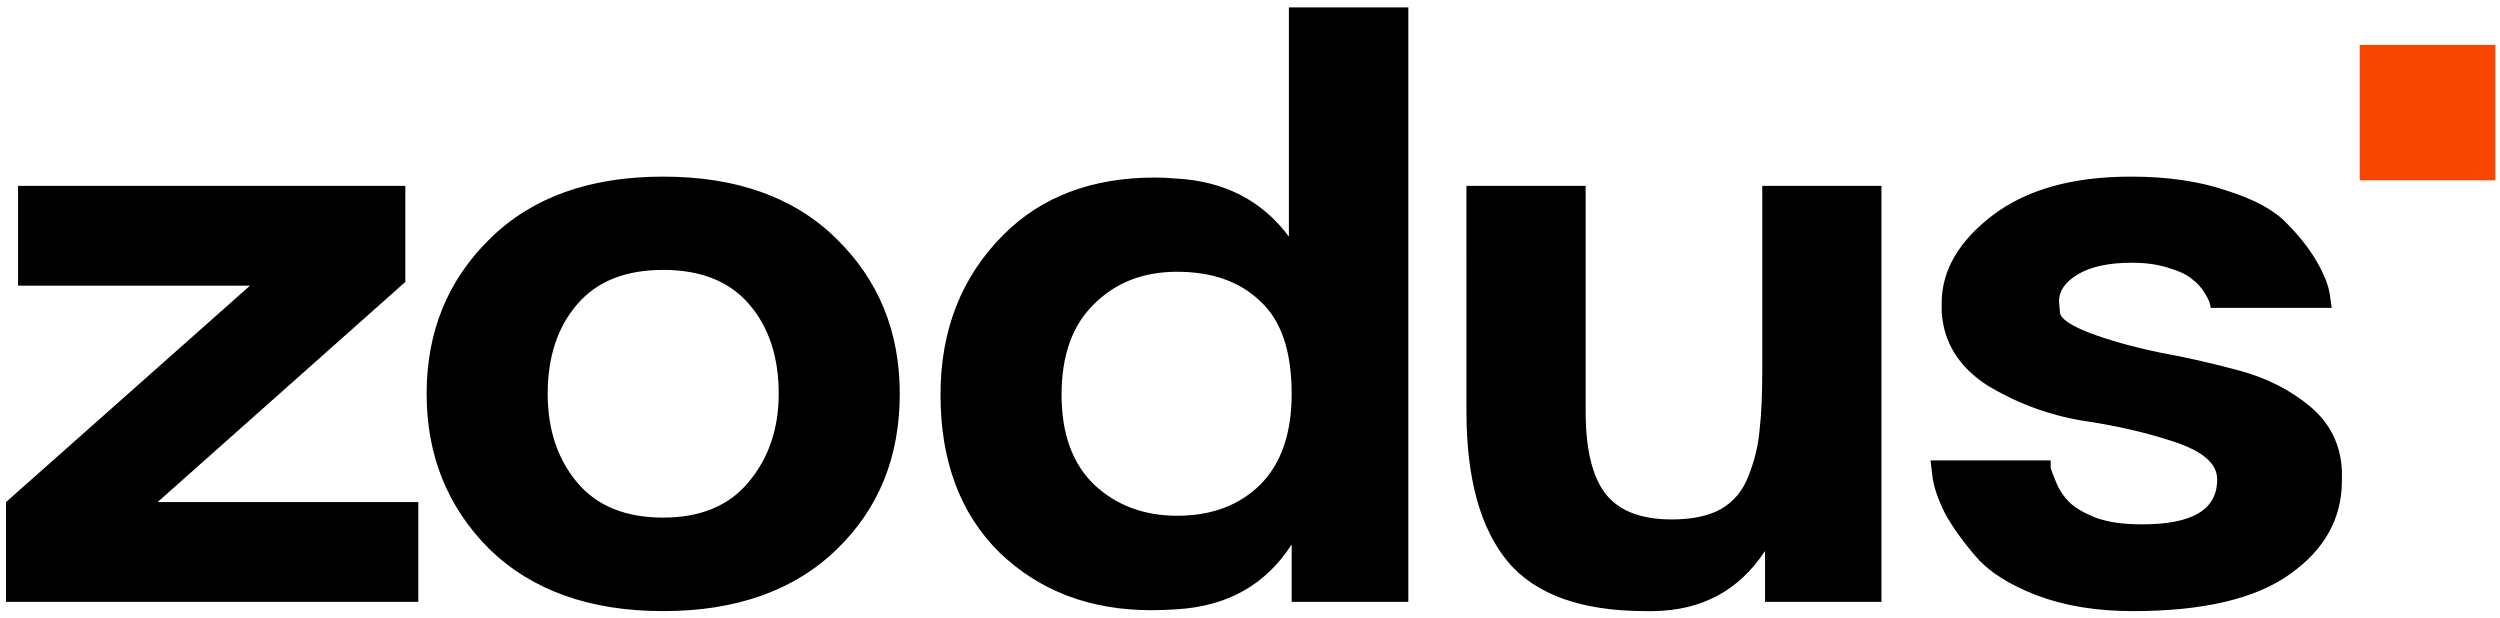 <svg version="1.2" xmlns="http://www.w3.org/2000/svg" viewBox="0 0 1080 267" width="1080" height="267">
	<title>zodus_proto (1)</title>
	<style>
		.s0 { fill: #000000 } 
		.s1 { fill: #fa4700 } 
	</style>
	<g id="Logo (Laranja)">
		<path id="zodus" class="s0" aria-label="zodus"  d="m175.1 121.8l-107 95.1h112.6v43.1h-178.1v-43.1l105.4-93.5h-100.2v-43.1h167.3zm36.7-18.8q27.2-26.7 74.7-26.7 47.5 0 74.7 26.7 27.5 26.8 27.5 67.1 0 40.8-27.1 67.1-27.6 26.8-75.1 26.8-47.5 0-75.1-26.8-27.1-27.1-27.1-67.1 0-40.3 27.5-67.1zm24.8 67.1q0 23.2 12.8 38.4 12.7 15.1 37.1 15.1 24 0 36.7-15.1 13.2-15.6 13.2-38.4 0-23.9-12.8-38.7-12.7-14.8-37.1-14.8-24.4 0-37.1 14.8-12.8 14.8-12.8 38.7zm196.9-68.7q24.7-24.7 65.4-24.7 4.4 0 8.8 0.4 31.6 1.6 49.1 25.1v-99h51.6v256.8h-50.4v-24.8q-16.7 26-49.5 28-5.6 0.4-11.2 0.4-39.5 0-65.4-24.8-25.6-25.2-25.6-68.3 0-41.9 27.2-69.1zm25.1 69.1q0 25.2 14 38.8 14.4 13.5 35.9 13.5 22.4 0 36-13.5 13.5-13.6 13.5-39.2 0-27.5-13.5-39.9-13.2-12.8-36-12.8-21.9 0-35.9 14-14 13.6-14 39.1zm174.9-90.2h51.5v97.4q0 24.8 8.8 35.9 8.8 10.8 28.4 10.8 13.1 0 21.1-4.4 8.4-4.8 12-14.3 4-10 4.8-19.6 1.2-10 1.2-25.6v-80.2h51.5v179.7h-50.3v-22q-16.8 25.6-48.3 26-1.6 0-3.2 0-41.5 0-59.5-21.2-18-21.6-18-65.1zm201.3 125.4l-0.8-6.8h51.9q0 1.2 0 3.2 0.4 1.6 2.4 6.4 2 4.8 5.6 8.4 3.6 3.6 11.6 6.8 7.9 2.8 19.1 2.8 0.8 0 1.2 0 32 0 32-19.2 0-0.4 0-0.8-0.4-9.6-18.4-15.6-18-6-39.9-9.2-21.6-3.6-40.8-15.1-18.7-12-19.9-32 0-2 0-3.6 0-21.1 21.9-37.9 22-16.8 59.9-16.8 23.6 0 41.2 6 17.9 5.6 25.9 14 8.4 8.4 13.2 16.8 4.8 8.3 5.6 14.3l0.8 5.6h-52.3q0-0.8-0.4-2-0.4-1.6-2.4-4.8-2-3.2-5.2-5.6-3.2-2.8-10-4.8-6.8-2.3-16-2.3-15.1 0-23.5 5.1-8 4.8-8 11.6 0 0.4 0.4 4.8 0.4 4 12.8 8.8 12.7 4.8 29.9 8.4 17.6 3.2 35.2 8 17.5 4.8 30.3 15.5 12.8 10.8 13.6 27.6 0 2 0 4.4 0 24.4-22.4 40.3-22.3 16-67.9 16-23.5 0-41.5-6.8-17.6-6.8-26-16.4-8.3-9.5-13.5-18.7-4.8-9.6-5.6-16.4z"/>
		<path id="Forma 1" fill-rule="evenodd" class="s1" d="m1078 19.4v58.5h-58.6v-58.5z"/>
	</g>
</svg>
